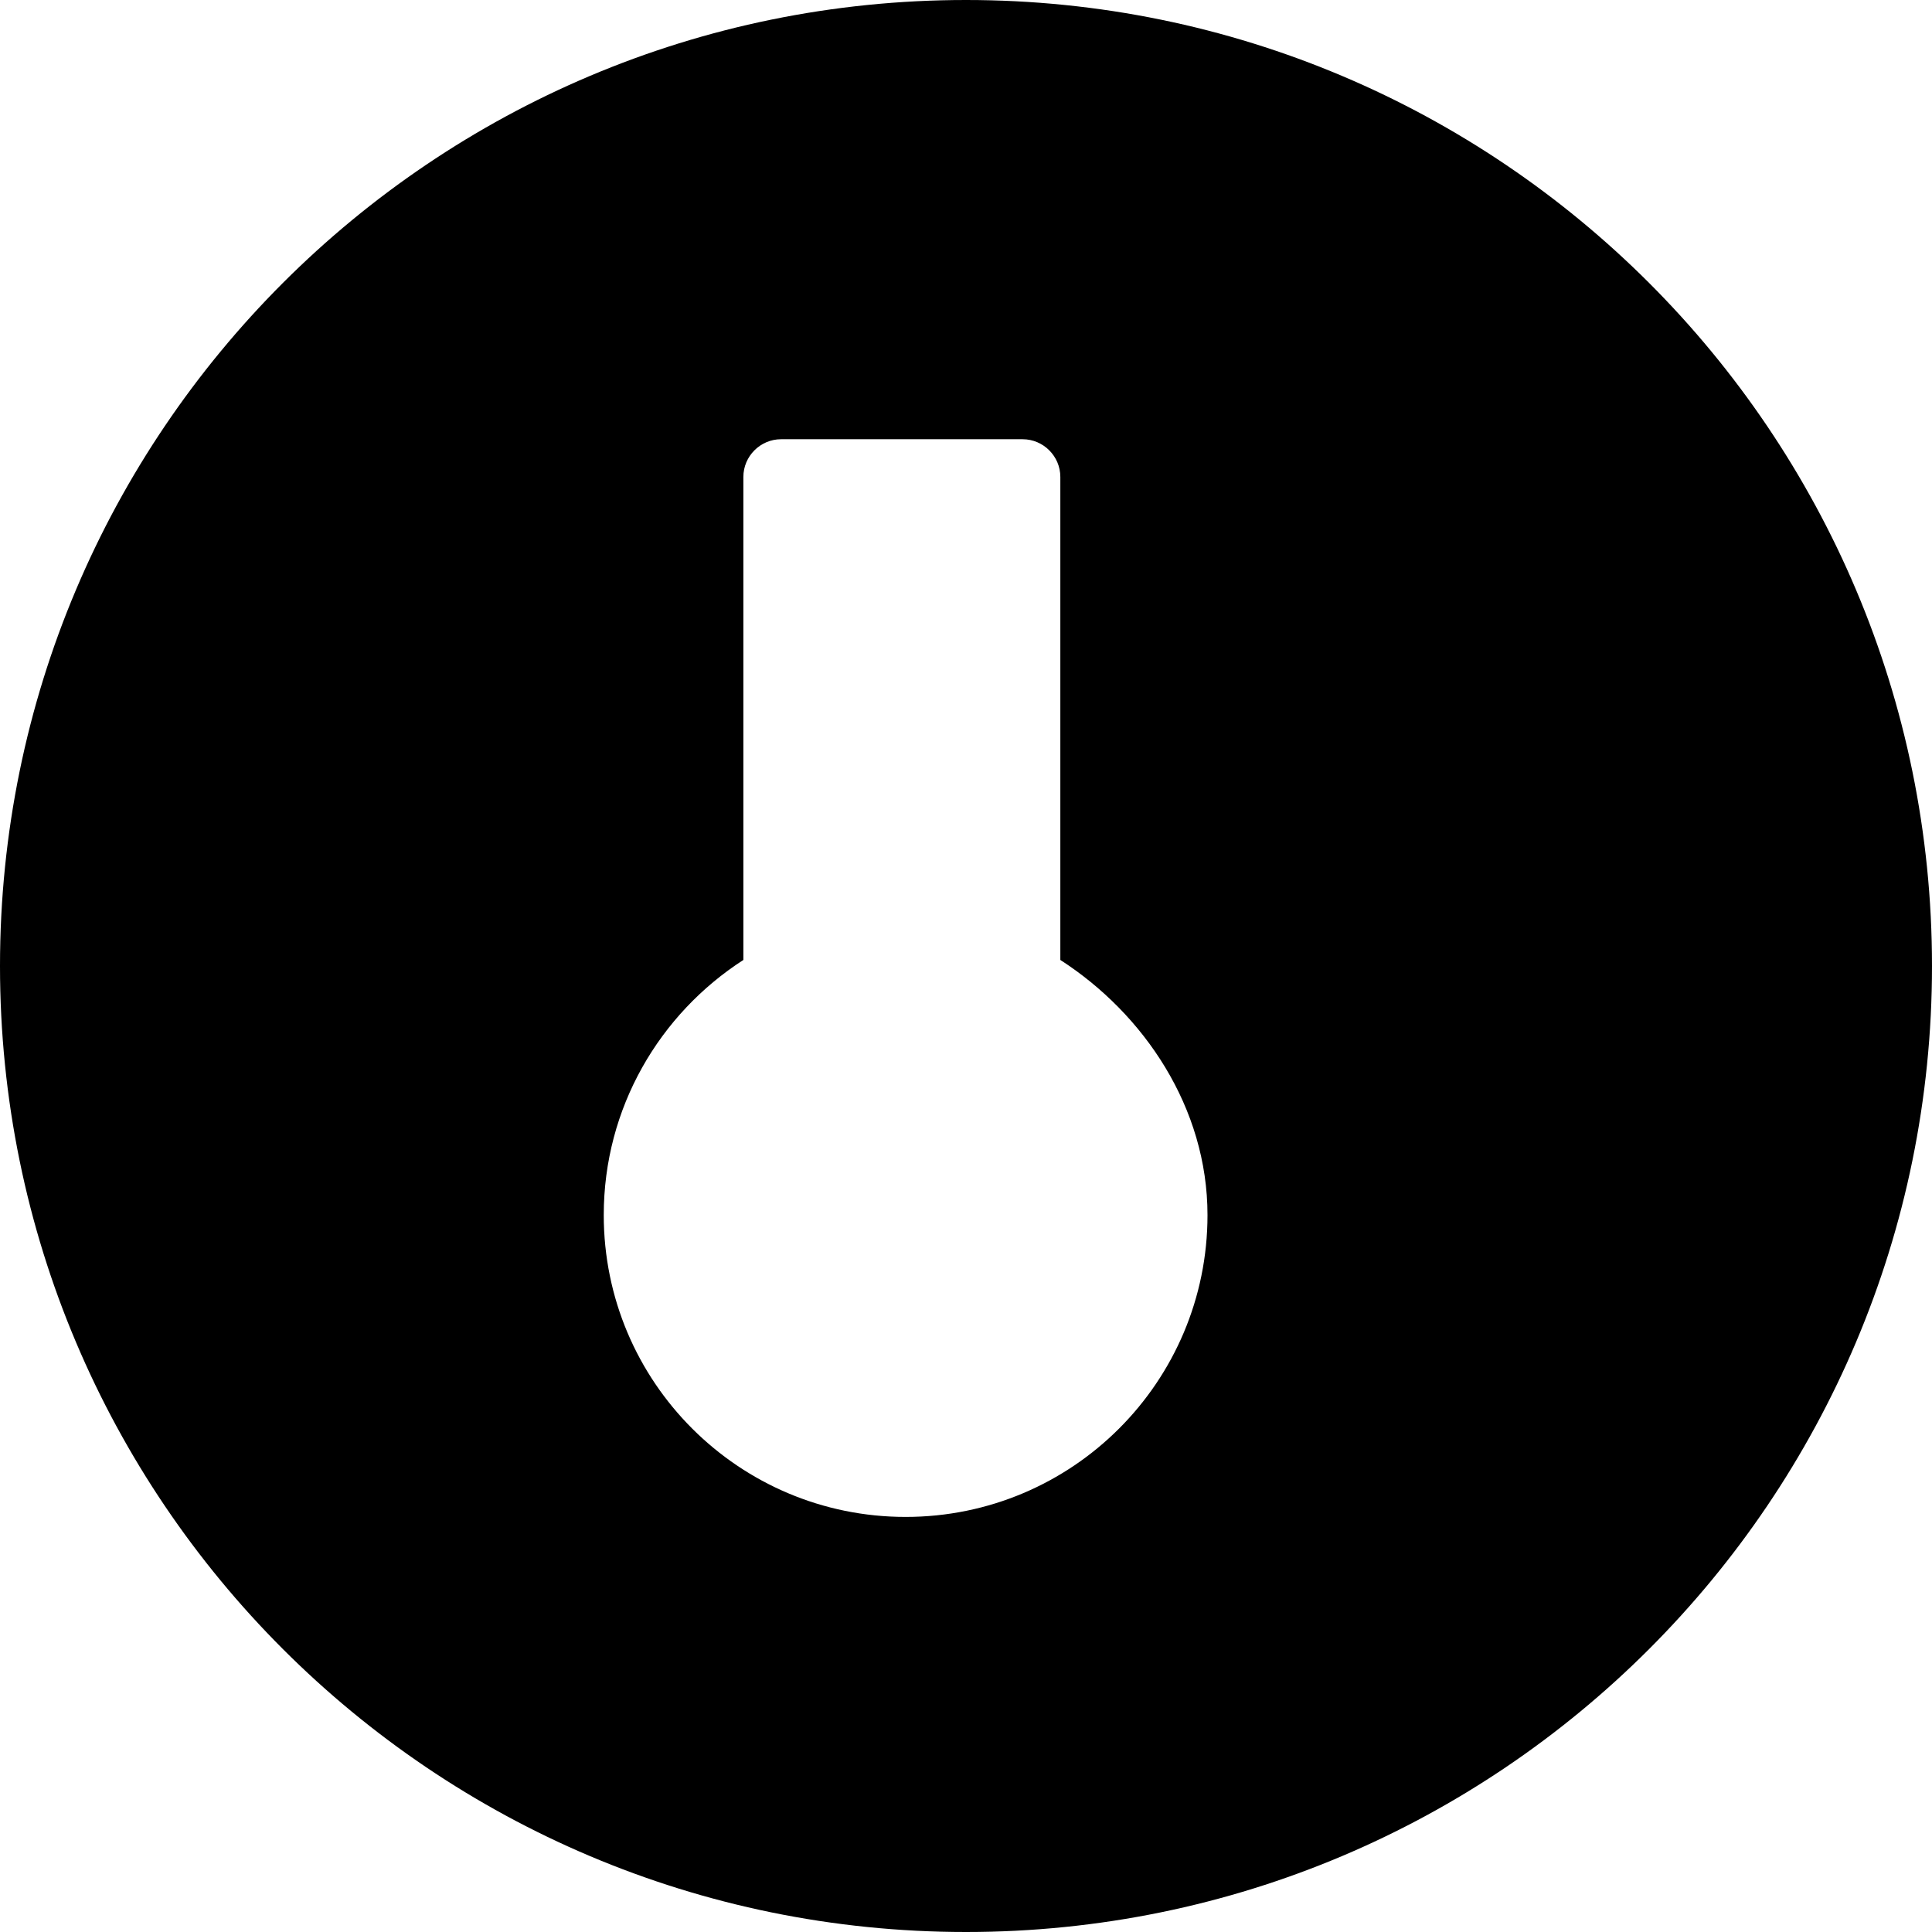<svg xmlns="http://www.w3.org/2000/svg" width="512" height="512" viewBox="0 0 512 512">
  <path fill="#000000" d="M256 0C114.6 0 0 114.6 0 256s114.6 256 256 256 256-114.6 256-256S397.4 0 256 0zm64 322c0 44.2-35.8 80-80 80s-80-35.8-80-80c0-28.4 14.8-53.3 37-67.6v-128c0-5.5 4.5-10 10-10h64c5.5 0 10 4.5 10 10v128c22.2 14.3 39 39.2 39 67.6z"/>
</svg> 